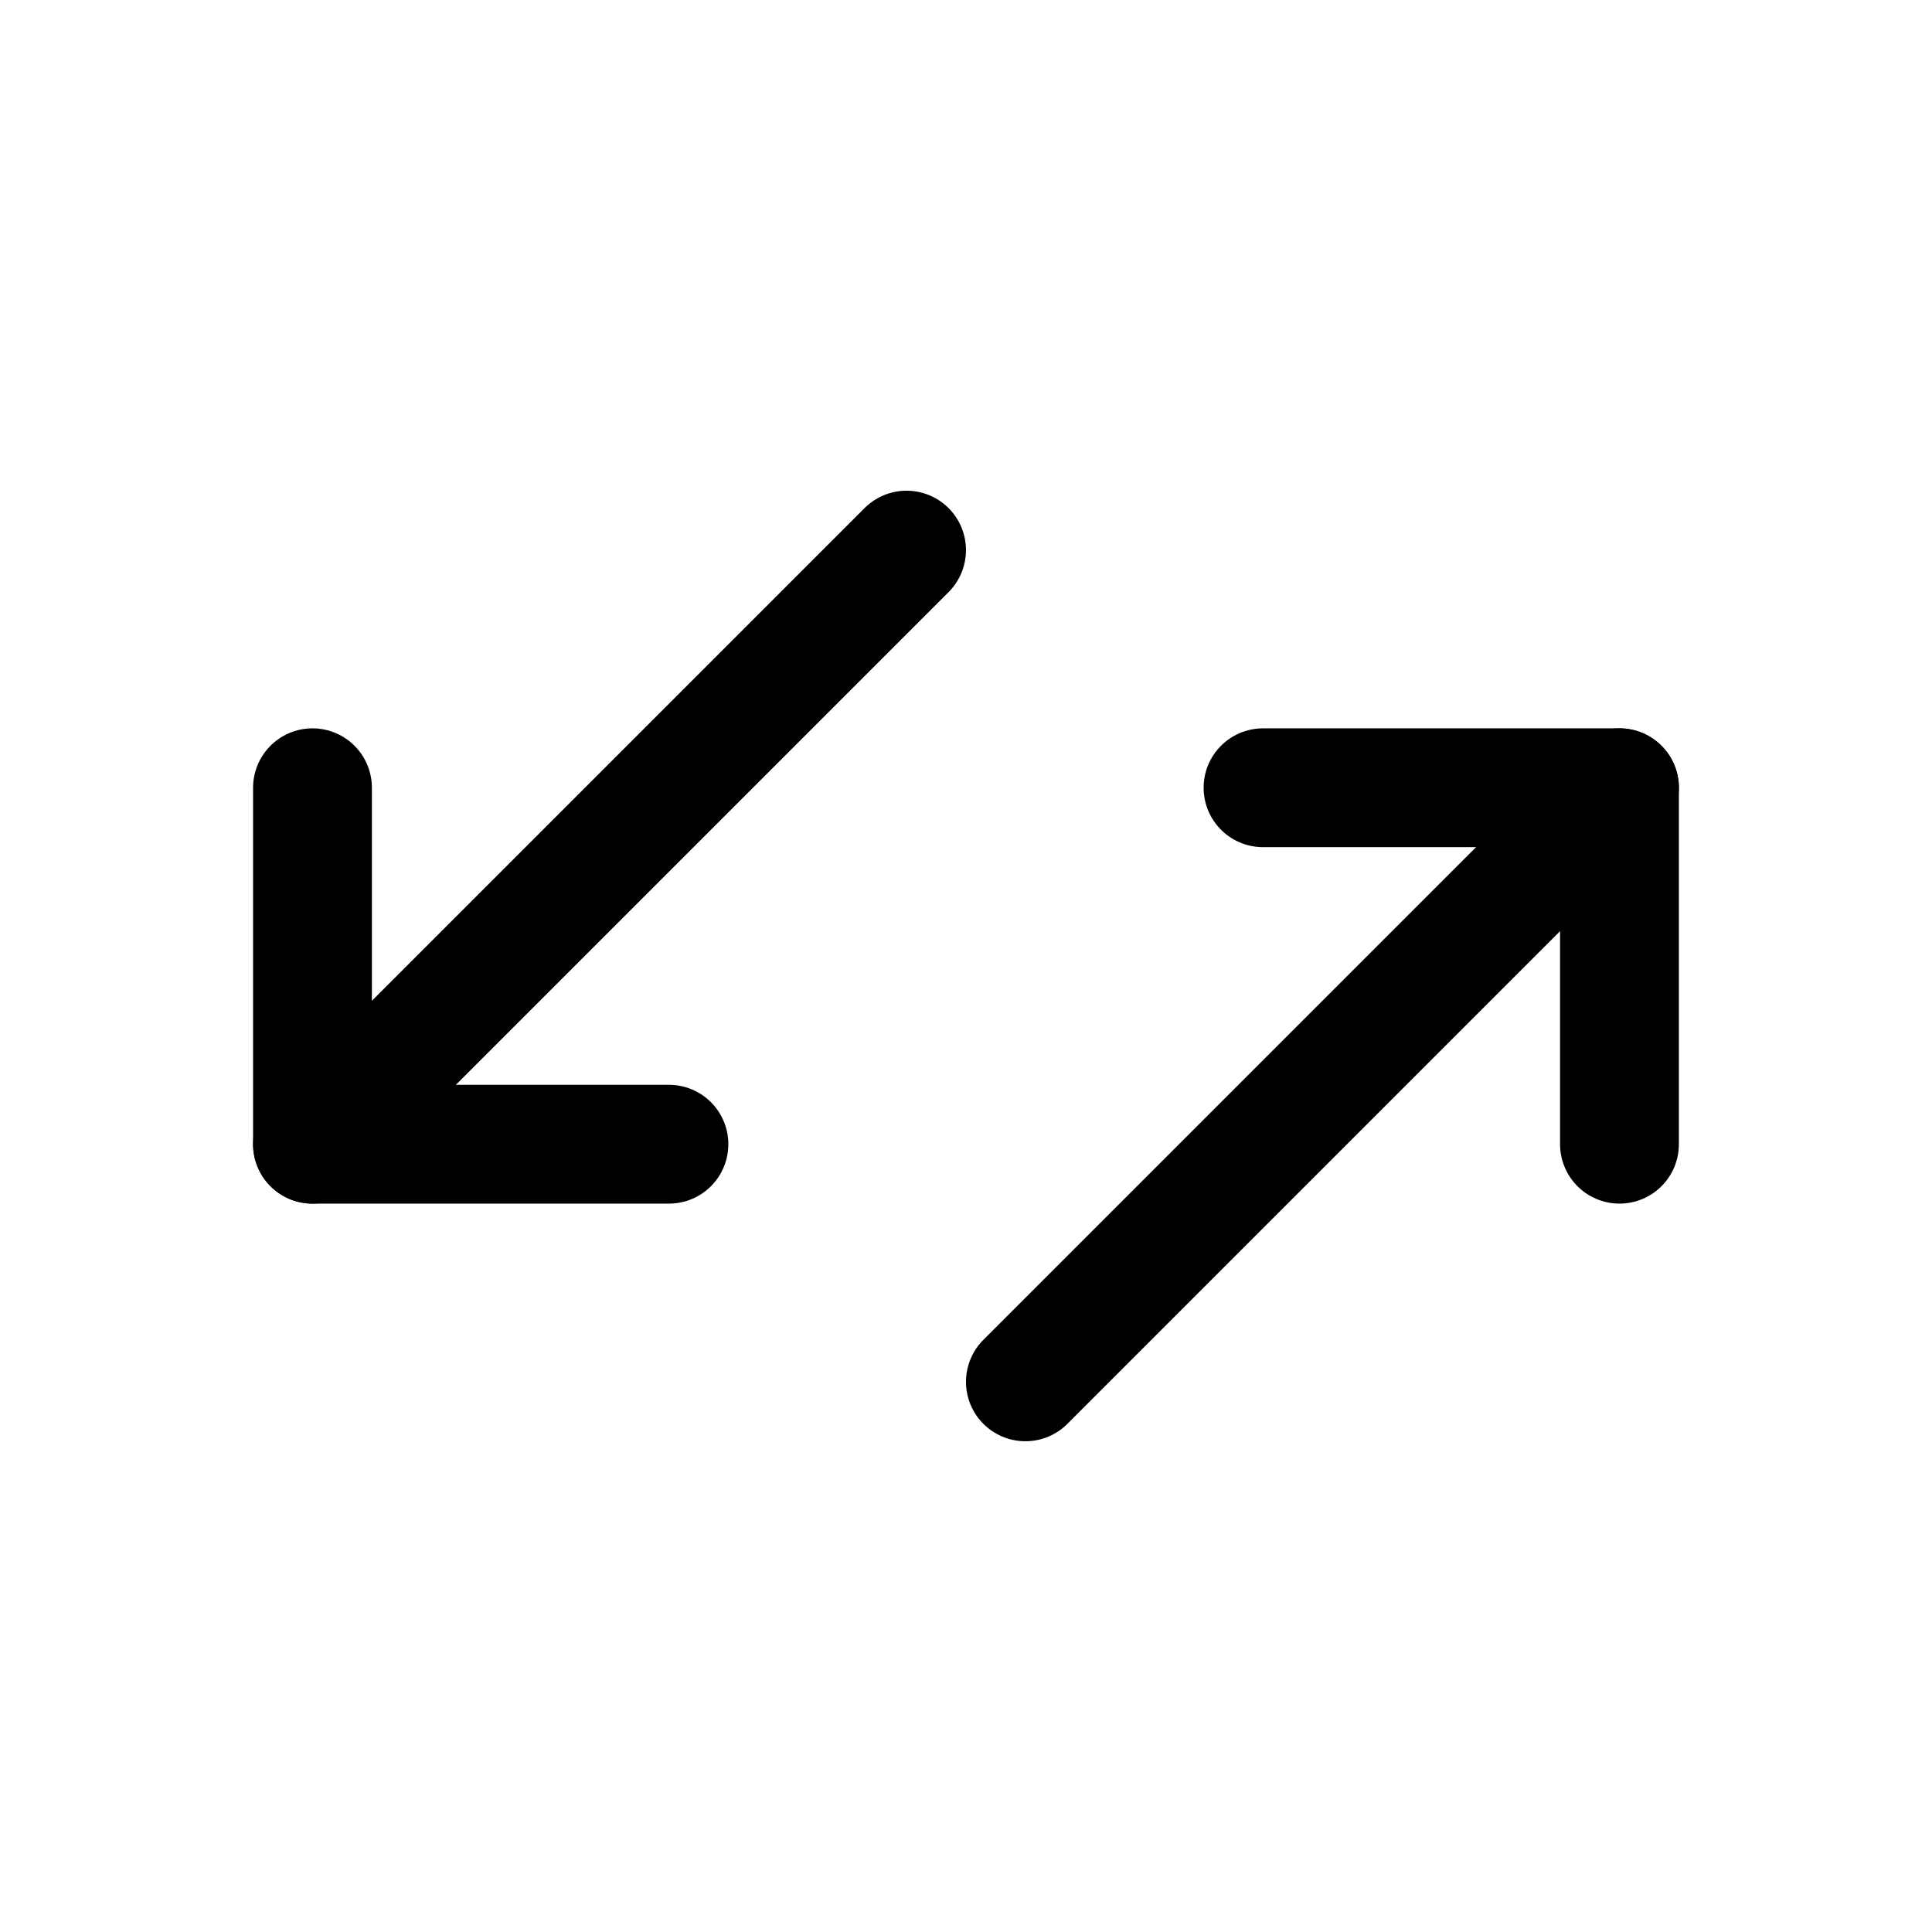 <?xml version="1.0" encoding="UTF-8"?>
<!-- Uploaded to: ICON Repo, www.iconrepo.com, Generator: ICON Repo Mixer Tools -->
<svg width="800px" height="800px" version="1.1" viewBox="144 144 512 512" xmlns="http://www.w3.org/2000/svg">
 <g fill="none" stroke="#000000" stroke-linecap="round" stroke-linejoin="round" stroke-miterlimit="10">
  <path transform="matrix(31.488 0 0 31.488 148.09 148.09)" d="m2.5 6.5v3h3"/>
  <path transform="matrix(31.488 0 0 31.488 148.09 148.09)" d="m2.5 9.5 5-5"/>
  <path transform="matrix(31.488 0 0 31.488 148.09 148.09)" d="m13.5 9.5v-3h-3"/>
  <path transform="matrix(31.488 0 0 31.488 148.09 148.09)" d="m13.5 6.5-5 5"/>
 </g>
</svg>